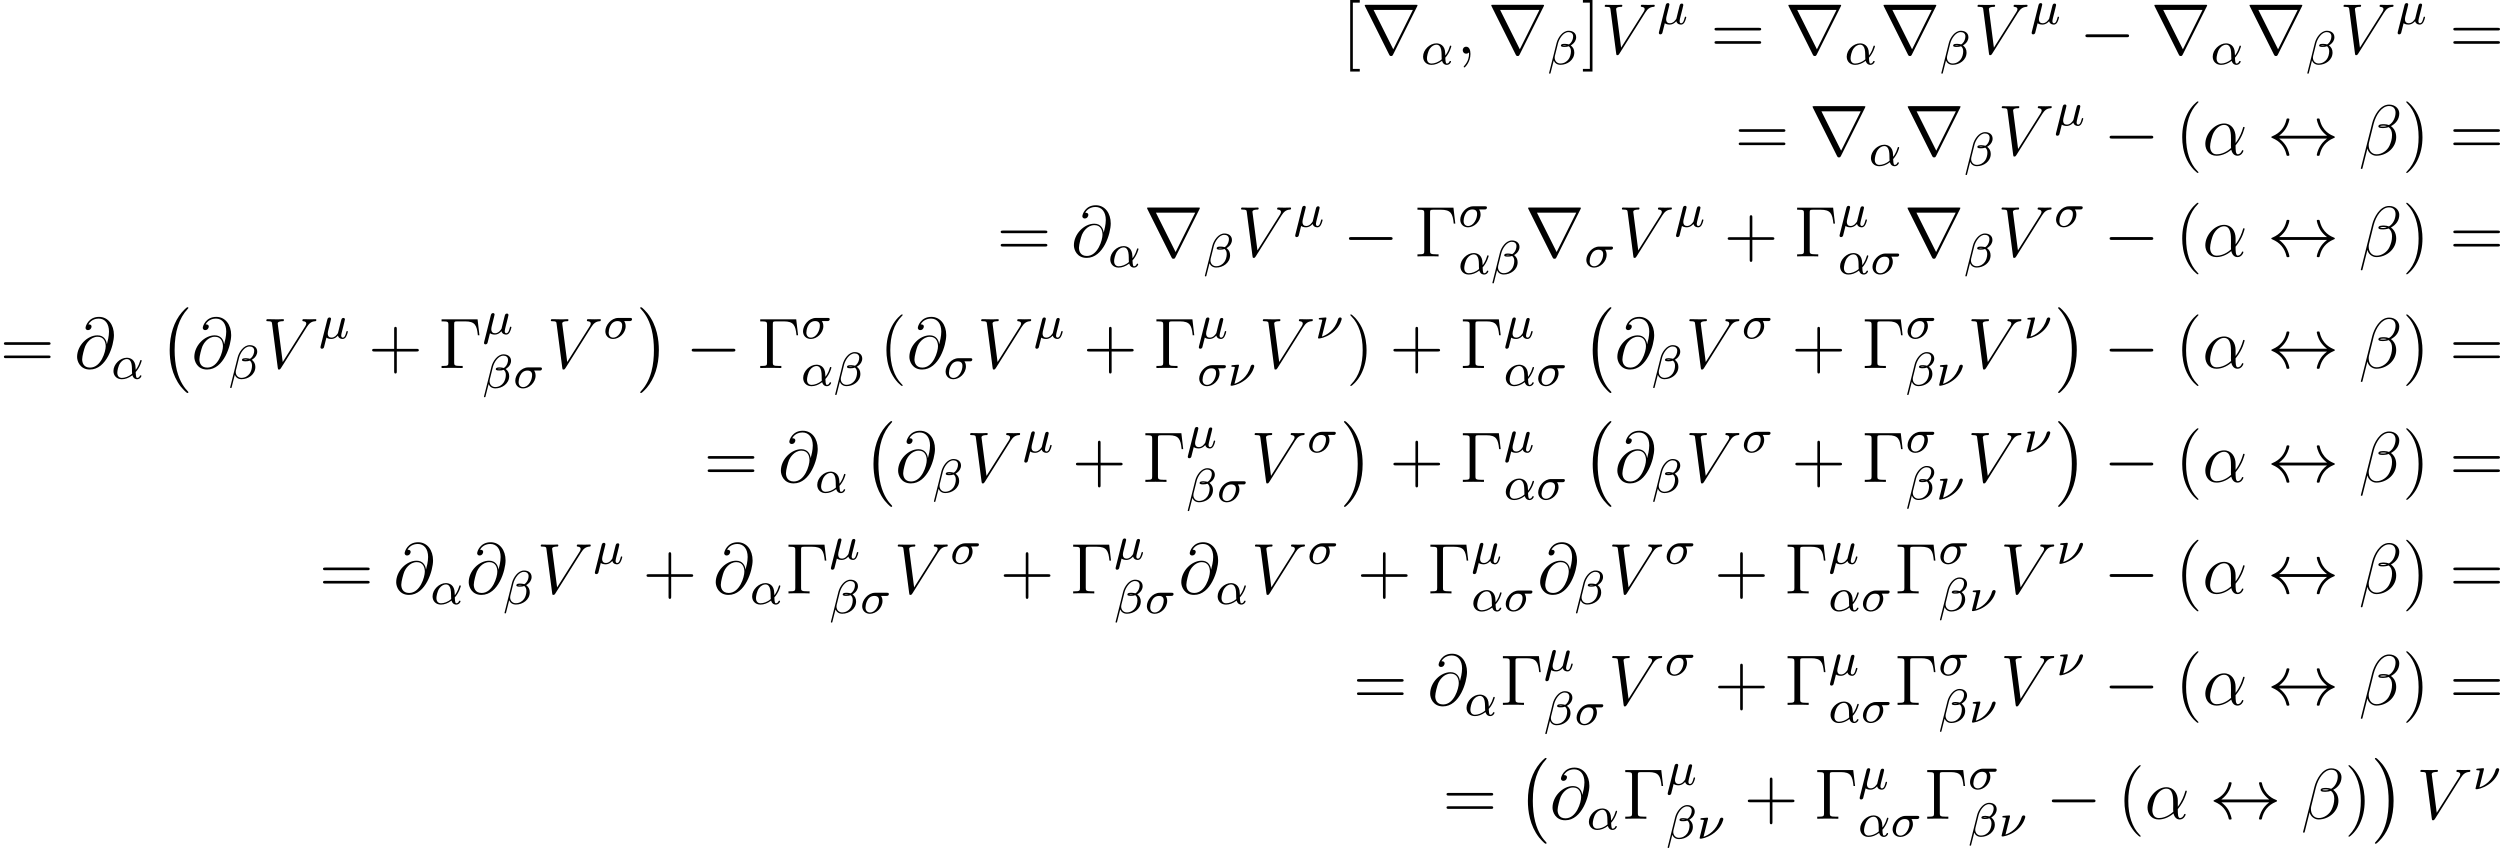 <?xml version='1.0' encoding='UTF-8'?>
<!-- This file was generated by dvisvgm 2.5 -->
<svg height='141.676pt' version='1.1' viewBox='38.854 79.502 417.703 141.676' width='417.703pt' xmlns='http://www.w3.org/2000/svg' xmlns:xlink='http://www.w3.org/1999/xlink'>
<defs>
<path d='M4.937 13.736C4.937 13.689 4.914 13.665 4.89 13.629C4.34 13.043 3.527 12.075 3.025 10.126C2.75 9.038 2.642 7.807 2.642 6.695C2.642 3.551 3.395 1.351 4.83 -0.203C4.937 -0.311 4.937 -0.335 4.937 -0.359C4.937 -0.478 4.842 -0.478 4.794 -0.478C4.615 -0.478 3.969 0.239 3.814 0.418C2.594 1.865 1.817 4.017 1.817 6.683C1.817 8.381 2.116 10.784 3.682 12.804C3.802 12.947 4.579 13.856 4.794 13.856C4.842 13.856 4.937 13.856 4.937 13.736Z' id='g0-0'/>
<path d='M3.646 6.695C3.646 4.997 3.347 2.594 1.781 0.574C1.662 0.43 0.885 -0.478 0.669 -0.478C0.61 -0.478 0.526 -0.454 0.526 -0.359C0.526 -0.311 0.55 -0.275 0.598 -0.239C1.172 0.383 1.949 1.351 2.439 3.252C2.714 4.34 2.821 5.571 2.821 6.683C2.821 7.89 2.714 9.11 2.403 10.281C1.949 11.955 1.243 12.912 0.634 13.581C0.526 13.689 0.526 13.713 0.526 13.736C0.526 13.832 0.61 13.856 0.669 13.856C0.849 13.856 1.506 13.127 1.65 12.959C2.869 11.513 3.646 9.361 3.646 6.695Z' id='g0-1'/>
<path d='M5.535 -3.025C5.535 -4.184 4.878 -5.272 3.61 -5.272C2.044 -5.272 0.478 -3.563 0.478 -1.865C0.478 -0.825 1.124 0.12 2.343 0.12C3.084 0.12 3.969 -0.167 4.818 -0.885C4.985 -0.215 5.356 0.12 5.87 0.12C6.516 0.12 6.838 -0.55 6.838 -0.705C6.838 -0.813 6.755 -0.813 6.719 -0.813C6.623 -0.813 6.611 -0.777 6.575 -0.681C6.468 -0.383 6.193 -0.12 5.906 -0.12C5.535 -0.12 5.535 -0.885 5.535 -1.614C6.755 -3.072 7.042 -4.579 7.042 -4.591C7.042 -4.698 6.946 -4.698 6.91 -4.698C6.802 -4.698 6.791 -4.663 6.743 -4.447C6.587 -3.921 6.276 -2.989 5.535 -2.008V-3.025ZM4.782 -1.172C3.73 -0.227 2.786 -0.12 2.367 -0.12C1.518 -0.12 1.279 -0.873 1.279 -1.435C1.279 -1.949 1.542 -3.168 1.913 -3.826C2.403 -4.663 3.072 -5.033 3.61 -5.033C4.77 -5.033 4.77 -3.515 4.77 -2.511C4.77 -2.212 4.758 -1.901 4.758 -1.602C4.758 -1.363 4.77 -1.303 4.782 -1.172Z' id='g3-11'/>
<path d='M6.767 -6.958C6.767 -7.675 6.157 -8.428 5.069 -8.428C3.527 -8.428 2.546 -6.539 2.236 -5.296L0.347 2.2C0.323 2.295 0.395 2.319 0.454 2.319C0.538 2.319 0.598 2.307 0.61 2.248L1.447 -1.1C1.566 -0.43 2.224 0.12 2.929 0.12C4.639 0.12 6.253 -1.219 6.253 -3.001C6.253 -3.455 6.145 -3.909 5.894 -4.292C5.75 -4.519 5.571 -4.686 5.38 -4.83C6.241 -5.284 6.767 -6.013 6.767 -6.958ZM4.686 -4.842C4.495 -4.77 4.304 -4.746 4.077 -4.746C3.909 -4.746 3.754 -4.734 3.539 -4.806C3.658 -4.89 3.838 -4.914 4.089 -4.914C4.304 -4.914 4.519 -4.89 4.686 -4.842ZM6.145 -7.066C6.145 -6.408 5.822 -5.452 5.045 -5.009C4.818 -5.093 4.507 -5.153 4.244 -5.153C3.993 -5.153 3.276 -5.177 3.276 -4.794C3.276 -4.471 3.933 -4.507 4.136 -4.507C4.447 -4.507 4.722 -4.579 5.009 -4.663C5.392 -4.352 5.559 -3.945 5.559 -3.347C5.559 -2.654 5.368 -2.092 5.141 -1.578C4.746 -0.693 3.814 -0.12 2.989 -0.12C2.116 -0.12 1.662 -0.813 1.662 -1.626C1.662 -1.733 1.662 -1.889 1.71 -2.068L2.487 -5.212C2.881 -6.779 3.885 -8.189 5.045 -8.189C5.906 -8.189 6.145 -7.592 6.145 -7.066Z' id='g3-12'/>
<path d='M2.331 0.048C2.331 -0.646 2.104 -1.16 1.614 -1.16C1.231 -1.16 1.04 -0.849 1.04 -0.586S1.219 0 1.626 0C1.781 0 1.913 -0.048 2.02 -0.155C2.044 -0.179 2.056 -0.179 2.068 -0.179C2.092 -0.179 2.092 -0.012 2.092 0.048C2.092 0.442 2.02 1.219 1.327 1.997C1.196 2.14 1.196 2.164 1.196 2.188C1.196 2.248 1.255 2.307 1.315 2.307C1.411 2.307 2.331 1.423 2.331 0.048Z' id='g3-59'/>
<path d='M5.428 -3.993C5.356 -4.663 4.937 -5.464 3.862 -5.464C2.176 -5.464 0.454 -3.754 0.454 -1.853C0.454 -1.124 0.956 0.251 2.582 0.251C5.404 0.251 6.611 -3.862 6.611 -5.499C6.611 -7.221 5.643 -8.548 4.113 -8.548C2.379 -8.548 1.865 -7.03 1.865 -6.707C1.865 -6.599 1.937 -6.336 2.271 -6.336C2.69 -6.336 2.869 -6.719 2.869 -6.922C2.869 -7.293 2.499 -7.293 2.343 -7.293C2.833 -8.177 3.742 -8.261 4.065 -8.261C5.117 -8.261 5.786 -7.424 5.786 -6.085C5.786 -5.32 5.559 -4.435 5.44 -3.993H5.428ZM2.618 -0.072C1.494 -0.072 1.303 -0.956 1.303 -1.459C1.303 -1.985 1.638 -3.216 1.817 -3.658C1.973 -4.017 2.654 -5.224 3.897 -5.224C4.985 -5.224 5.236 -4.28 5.236 -3.634C5.236 -2.75 4.459 -0.072 2.618 -0.072Z' id='g3-64'/>
<path d='M7.4 -6.838C7.807 -7.484 8.177 -7.771 8.787 -7.819C8.907 -7.831 9.002 -7.831 9.002 -8.046C9.002 -8.094 8.978 -8.165 8.871 -8.165C8.656 -8.165 8.141 -8.141 7.926 -8.141C7.58 -8.141 7.221 -8.165 6.886 -8.165C6.791 -8.165 6.671 -8.165 6.671 -7.938C6.671 -7.831 6.779 -7.819 6.826 -7.819C7.269 -7.783 7.317 -7.568 7.317 -7.424C7.317 -7.245 7.149 -6.97 7.137 -6.958L3.383 -1.004L2.546 -7.448C2.546 -7.795 3.168 -7.819 3.3 -7.819C3.479 -7.819 3.587 -7.819 3.587 -8.046C3.587 -8.165 3.455 -8.165 3.419 -8.165C3.216 -8.165 2.977 -8.141 2.774 -8.141H2.104C1.231 -8.141 0.873 -8.165 0.861 -8.165C0.789 -8.165 0.646 -8.165 0.646 -7.95C0.646 -7.819 0.729 -7.819 0.921 -7.819C1.53 -7.819 1.566 -7.711 1.602 -7.412L2.558 -0.036C2.594 0.215 2.594 0.251 2.762 0.251C2.905 0.251 2.965 0.215 3.084 0.024L7.4 -6.838Z' id='g3-86'/>
<path d='M4.065 -1.116C4.806 -1.929 5.069 -2.965 5.069 -3.029C5.069 -3.1 5.021 -3.132 4.949 -3.132C4.846 -3.132 4.838 -3.1 4.79 -2.933C4.567 -2.12 4.089 -1.498 4.065 -1.498C4.049 -1.498 4.049 -1.698 4.049 -1.825C4.033 -3.228 3.124 -3.515 2.582 -3.515C1.459 -3.515 0.351 -2.423 0.351 -1.299C0.351 -0.51 0.901 0.08 1.745 0.08C2.303 0.08 2.893 -0.12 3.523 -0.59C3.698 0.04 4.16 0.08 4.304 0.08C4.758 0.08 5.021 -0.327 5.021 -0.478C5.021 -0.574 4.926 -0.574 4.902 -0.574C4.814 -0.574 4.798 -0.55 4.774 -0.494C4.647 -0.159 4.376 -0.143 4.336 -0.143C4.224 -0.143 4.097 -0.143 4.065 -1.116ZM3.467 -0.853C2.901 -0.343 2.232 -0.143 1.769 -0.143C1.355 -0.143 0.996 -0.383 0.996 -1.02C0.996 -1.299 1.124 -2.12 1.498 -2.654C1.817 -3.1 2.248 -3.292 2.574 -3.292C3.013 -3.292 3.26 -2.981 3.363 -2.495C3.483 -1.953 3.419 -1.315 3.467 -0.853Z' id='g2-11'/>
<path d='M4.782 -4.535C4.782 -5.26 4.192 -5.619 3.531 -5.619C2.503 -5.619 1.737 -4.455 1.514 -3.579L0.255 1.451C0.239 1.506 0.303 1.546 0.351 1.546C0.414 1.546 0.478 1.546 0.494 1.49L1.036 -0.646C1.219 -0.215 1.594 0.072 2.168 0.072C3.268 0.072 4.471 -0.709 4.471 -1.977C4.471 -2.503 4.272 -2.853 3.873 -3.18C3.921 -3.188 4.065 -3.292 4.105 -3.324C4.503 -3.595 4.782 -4.049 4.782 -4.535ZM3.212 -3.18C3.068 -3.156 2.925 -3.14 2.774 -3.14C2.686 -3.14 2.598 -3.14 2.511 -3.172C2.662 -3.212 2.821 -3.212 2.973 -3.212C3.053 -3.212 3.132 -3.204 3.212 -3.18ZM4.28 -4.686C4.28 -4.288 4.105 -3.818 3.826 -3.539C3.786 -3.499 3.618 -3.347 3.571 -3.339C3.347 -3.379 3.172 -3.435 2.941 -3.435C2.734 -3.435 2.232 -3.451 2.232 -3.14C2.232 -2.901 2.686 -2.917 2.845 -2.917C3.092 -2.917 3.324 -2.941 3.555 -3.029C3.794 -2.837 3.913 -2.582 3.913 -2.184C3.913 -1.714 3.754 -1.188 3.523 -0.869C3.228 -0.446 2.734 -0.151 2.136 -0.151C1.61 -0.151 1.196 -0.558 1.196 -1.116C1.196 -1.219 1.203 -1.323 1.227 -1.403L1.753 -3.523C1.929 -4.224 2.606 -5.396 3.499 -5.396C3.905 -5.396 4.28 -5.197 4.28 -4.686Z' id='g2-12'/>
<path d='M1.929 -2.813C1.969 -2.965 2.032 -3.228 2.032 -3.268C2.032 -3.435 1.905 -3.515 1.769 -3.515C1.498 -3.515 1.435 -3.252 1.403 -3.14L0.295 1.283C0.263 1.411 0.263 1.451 0.263 1.467C0.263 1.666 0.422 1.714 0.518 1.714C0.558 1.714 0.741 1.706 0.845 1.498C0.869 1.435 1.1 0.486 1.259 -0.151C1.395 -0.048 1.666 0.08 2.072 0.08C2.726 0.08 3.156 -0.454 3.18 -0.486C3.324 0.064 3.866 0.08 3.961 0.08C4.328 0.08 4.511 -0.223 4.575 -0.359C4.734 -0.646 4.846 -1.108 4.846 -1.14C4.846 -1.188 4.814 -1.243 4.718 -1.243S4.607 -1.196 4.559 -0.996C4.447 -0.558 4.296 -0.143 3.985 -0.143C3.802 -0.143 3.73 -0.295 3.73 -0.518C3.73 -0.654 3.818 -0.996 3.873 -1.227L4.081 -2.04C4.129 -2.248 4.168 -2.415 4.232 -2.654C4.272 -2.829 4.352 -3.14 4.352 -3.188C4.352 -3.387 4.192 -3.435 4.097 -3.435C3.818 -3.435 3.77 -3.236 3.682 -2.877L3.515 -2.216L3.268 -1.219L3.188 -0.901C3.172 -0.853 2.957 -0.55 2.774 -0.399C2.638 -0.295 2.407 -0.143 2.112 -0.143C1.737 -0.143 1.482 -0.343 1.482 -0.837C1.482 -1.044 1.546 -1.283 1.594 -1.474L1.929 -2.813Z' id='g2-22'/>
<path d='M1.833 -3.284C1.841 -3.316 1.849 -3.363 1.849 -3.403C1.849 -3.411 1.849 -3.515 1.722 -3.515S0.813 -3.443 0.677 -3.427C0.598 -3.411 0.566 -3.347 0.566 -3.276C0.566 -3.164 0.677 -3.164 0.773 -3.164C0.948 -3.164 1.156 -3.164 1.156 -3.053C1.156 -3.005 1.068 -2.646 1.012 -2.447C0.98 -2.295 0.845 -1.753 0.813 -1.642L0.526 -0.494C0.494 -0.367 0.438 -0.135 0.438 -0.112C0.438 0 0.558 0 0.59 0H0.709C1.451 -0.12 2.351 -0.502 3.132 -1.196C4.224 -2.168 4.4 -3.244 4.4 -3.268C4.4 -3.435 4.272 -3.515 4.136 -3.515C3.985 -3.515 3.85 -3.427 3.786 -3.212C3.26 -1.387 1.905 -0.566 1.092 -0.319L1.833 -3.284Z' id='g2-23'/>
<path d='M4.376 -2.909C4.519 -2.909 4.575 -2.909 4.67 -2.973C4.758 -3.045 4.79 -3.156 4.79 -3.212C4.79 -3.435 4.591 -3.435 4.455 -3.435H2.495C1.267 -3.435 0.327 -2.176 0.327 -1.211C0.327 -0.43 0.885 0.08 1.626 0.08C2.63 0.08 3.722 -0.885 3.722 -2.072C3.722 -2.503 3.571 -2.758 3.483 -2.909H4.376ZM1.634 -0.143C1.235 -0.143 0.885 -0.406 0.885 -0.988C0.885 -1.323 1.084 -2.909 2.367 -2.909C3.14 -2.909 3.14 -2.319 3.14 -2.152C3.14 -1.331 2.574 -0.143 1.634 -0.143Z' id='g2-27'/>
<path d='M7.878 -2.75C8.082 -2.75 8.297 -2.75 8.297 -2.989S8.082 -3.228 7.878 -3.228H1.411C1.207 -3.228 0.992 -3.228 0.992 -2.989S1.207 -2.75 1.411 -2.75H7.878Z' id='g1-0'/>
<path d='M1.973 -3.228C2.63 -3.73 2.953 -4.22 3.049 -4.376C3.587 -5.2 3.682 -5.954 3.682 -5.966C3.682 -6.109 3.539 -6.109 3.443 -6.109C3.24 -6.109 3.228 -6.085 3.18 -5.87C2.905 -4.698 2.2 -3.706 0.849 -3.144C0.717 -3.096 0.669 -3.072 0.669 -2.989S0.729 -2.881 0.849 -2.833C2.092 -2.319 2.893 -1.387 3.192 -0.048C3.228 0.096 3.24 0.132 3.443 0.132C3.539 0.132 3.682 0.132 3.682 -0.012C3.682 -0.036 3.575 -0.789 3.072 -1.59C2.833 -1.949 2.487 -2.367 1.973 -2.75H9.971C9.313 -2.248 8.99 -1.757 8.895 -1.602C8.357 -0.777 8.261 -0.024 8.261 -0.012C8.261 0.132 8.404 0.132 8.5 0.132C8.703 0.132 8.715 0.108 8.763 -0.108C9.038 -1.279 9.743 -2.283 11.094 -2.833C11.238 -2.881 11.274 -2.905 11.274 -2.989S11.202 -3.108 11.178 -3.12C10.652 -3.324 9.205 -3.921 8.751 -5.93C8.715 -6.073 8.703 -6.109 8.5 -6.109C8.404 -6.109 8.261 -6.109 8.261 -5.966C8.261 -5.942 8.369 -5.189 8.871 -4.388C9.11 -4.029 9.457 -3.61 9.971 -3.228H1.973Z' id='g1-36'/>
<path d='M9.325 -7.902C9.349 -7.938 9.385 -8.022 9.385 -8.07C9.385 -8.153 9.373 -8.165 9.098 -8.165H0.849C0.574 -8.165 0.562 -8.153 0.562 -8.07C0.562 -8.022 0.598 -7.938 0.622 -7.902L4.651 0.167C4.734 0.323 4.77 0.395 4.973 0.395S5.212 0.323 5.296 0.167L9.325 -7.902ZM2.044 -7.305H8.608L5.332 -0.729L2.044 -7.305Z' id='g1-114'/>
<path d='M6.504 -8.141H0.49V-7.795H0.729C1.59 -7.795 1.626 -7.675 1.626 -7.233V-0.909C1.626 -0.466 1.59 -0.347 0.729 -0.347H0.49V0C0.777 -0.024 1.841 -0.024 2.2 -0.024C2.618 -0.024 3.67 -0.024 4.017 0V-0.347H3.658C2.618 -0.347 2.594 -0.49 2.594 -0.921V-7.317C2.594 -7.711 2.618 -7.795 3.144 -7.795H4.423C6.073 -7.795 6.384 -7.149 6.551 -5.475H6.814L6.504 -8.141Z' id='g4-0'/>
<path d='M3.885 2.905C3.885 2.869 3.885 2.845 3.682 2.642C2.487 1.435 1.817 -0.538 1.817 -2.977C1.817 -5.296 2.379 -7.293 3.766 -8.703C3.885 -8.811 3.885 -8.835 3.885 -8.871C3.885 -8.942 3.826 -8.966 3.778 -8.966C3.622 -8.966 2.642 -8.106 2.056 -6.934C1.447 -5.727 1.172 -4.447 1.172 -2.977C1.172 -1.913 1.339 -0.49 1.961 0.789C2.666 2.224 3.646 3.001 3.778 3.001C3.826 3.001 3.885 2.977 3.885 2.905Z' id='g4-40'/>
<path d='M3.371 -2.977C3.371 -3.885 3.252 -5.368 2.582 -6.755C1.877 -8.189 0.897 -8.966 0.765 -8.966C0.717 -8.966 0.658 -8.942 0.658 -8.871C0.658 -8.835 0.658 -8.811 0.861 -8.608C2.056 -7.4 2.726 -5.428 2.726 -2.989C2.726 -0.669 2.164 1.327 0.777 2.738C0.658 2.845 0.658 2.869 0.658 2.905C0.658 2.977 0.717 3.001 0.765 3.001C0.921 3.001 1.901 2.14 2.487 0.968C3.096 -0.251 3.371 -1.542 3.371 -2.977Z' id='g4-41'/>
<path d='M4.77 -2.762H8.07C8.237 -2.762 8.452 -2.762 8.452 -2.977C8.452 -3.204 8.249 -3.204 8.07 -3.204H4.77V-6.504C4.77 -6.671 4.77 -6.886 4.555 -6.886C4.328 -6.886 4.328 -6.683 4.328 -6.504V-3.204H1.028C0.861 -3.204 0.646 -3.204 0.646 -2.989C0.646 -2.762 0.849 -2.762 1.028 -2.762H4.328V0.538C4.328 0.705 4.328 0.921 4.543 0.921C4.77 0.921 4.77 0.717 4.77 0.538V-2.762Z' id='g4-43'/>
<path d='M8.07 -3.873C8.237 -3.873 8.452 -3.873 8.452 -4.089C8.452 -4.316 8.249 -4.316 8.07 -4.316H1.028C0.861 -4.316 0.646 -4.316 0.646 -4.101C0.646 -3.873 0.849 -3.873 1.028 -3.873H8.07ZM8.07 -1.65C8.237 -1.65 8.452 -1.65 8.452 -1.865C8.452 -2.092 8.249 -2.092 8.07 -2.092H1.028C0.861 -2.092 0.646 -2.092 0.646 -1.877C0.646 -1.65 0.849 -1.65 1.028 -1.65H8.07Z' id='g4-61'/>
<path d='M2.989 2.989V2.546H1.829V-8.524H2.989V-8.966H1.387V2.989H2.989Z' id='g4-91'/>
<path d='M1.853 -8.966H0.251V-8.524H1.411V2.546H0.251V2.989H1.853V-8.966Z' id='g4-93'/>
</defs>
<g id='page1'>
<use x='263.058' xlink:href='#g4-91' y='88.468'/>
<use x='266.31' xlink:href='#g1-114' y='88.468'/>
<use x='276.273' xlink:href='#g2-11' y='90.261'/>
<use x='282.21' xlink:href='#g3-59' y='88.468'/>
<use x='287.454' xlink:href='#g1-114' y='88.468'/>
<use x='297.417' xlink:href='#g2-12' y='90.261'/>
<use x='303.076' xlink:href='#g4-93' y='88.468'/>
<use x='306.328' xlink:href='#g3-86' y='88.468'/>
<use x='315.753' xlink:href='#g2-22' y='83.532'/>
<use x='324.667' xlink:href='#g4-61' y='88.468'/>
<use x='337.092' xlink:href='#g1-114' y='88.468'/>
<use x='347.055' xlink:href='#g2-11' y='90.261'/>
<use x='352.992' xlink:href='#g1-114' y='88.468'/>
<use x='362.955' xlink:href='#g2-12' y='90.261'/>
<use x='368.614' xlink:href='#g3-86' y='88.468'/>
<use x='378.04' xlink:href='#g2-22' y='83.532'/>
<use x='386.289' xlink:href='#g1-0' y='88.468'/>
<use x='398.244' xlink:href='#g1-114' y='88.468'/>
<use x='408.207' xlink:href='#g2-11' y='90.261'/>
<use x='414.144' xlink:href='#g1-114' y='88.468'/>
<use x='424.106' xlink:href='#g2-12' y='90.261'/>
<use x='429.766' xlink:href='#g3-86' y='88.468'/>
<use x='439.191' xlink:href='#g2-22' y='83.532'/>
<use x='448.105' xlink:href='#g4-61' y='88.468'/>
<use x='328.712' xlink:href='#g4-61' y='105.405'/>
<use x='341.138' xlink:href='#g1-114' y='105.405'/>
<use x='351.1' xlink:href='#g2-11' y='107.198'/>
<use x='357.037' xlink:href='#g1-114' y='105.405'/>
<use x='367' xlink:href='#g2-12' y='107.198'/>
<use x='372.659' xlink:href='#g3-86' y='105.405'/>
<use x='382.085' xlink:href='#g2-22' y='100.469'/>
<use x='390.334' xlink:href='#g1-0' y='105.405'/>
<use x='402.289' xlink:href='#g4-40' y='105.405'/>
<use x='406.842' xlink:href='#g3-11' y='105.405'/>
<use x='417.684' xlink:href='#g1-36' y='105.405'/>
<use x='432.96' xlink:href='#g3-12' y='105.405'/>
<use x='440.232' xlink:href='#g4-41' y='105.405'/>
<use x='448.105' xlink:href='#g4-61' y='105.405'/>
<use x='205.401' xlink:href='#g4-61' y='122.341'/>
<use x='217.827' xlink:href='#g3-64' y='122.341'/>
<use x='224.006' xlink:href='#g2-11' y='124.134'/>
<use x='229.943' xlink:href='#g1-114' y='122.341'/>
<use x='239.906' xlink:href='#g2-12' y='124.134'/>
<use x='245.565' xlink:href='#g3-86' y='122.341'/>
<use x='254.991' xlink:href='#g2-22' y='117.405'/>
<use x='263.24' xlink:href='#g1-0' y='122.341'/>
<use x='275.195' xlink:href='#g4-0' y='122.341'/>
<use x='282.509' xlink:href='#g2-27' y='117.405'/>
<use x='282.509' xlink:href='#g2-11' y='125.297'/>
<use x='287.948' xlink:href='#g2-12' y='125.297'/>
<use x='293.608' xlink:href='#g1-114' y='122.341'/>
<use x='303.57' xlink:href='#g2-27' y='124.134'/>
<use x='309.194' xlink:href='#g3-86' y='122.341'/>
<use x='318.62' xlink:href='#g2-22' y='117.405'/>
<use x='326.869' xlink:href='#g4-43' y='122.341'/>
<use x='338.63' xlink:href='#g4-0' y='122.341'/>
<use x='345.944' xlink:href='#g2-22' y='117.405'/>
<use x='345.944' xlink:href='#g2-11' y='125.297'/>
<use x='351.383' xlink:href='#g2-27' y='125.297'/>
<use x='357.007' xlink:href='#g1-114' y='122.341'/>
<use x='366.969' xlink:href='#g2-12' y='124.134'/>
<use x='372.629' xlink:href='#g3-86' y='122.341'/>
<use x='382.054' xlink:href='#g2-27' y='117.405'/>
<use x='390.334' xlink:href='#g1-0' y='122.341'/>
<use x='402.29' xlink:href='#g4-40' y='122.341'/>
<use x='406.842' xlink:href='#g3-11' y='122.341'/>
<use x='417.684' xlink:href='#g1-36' y='122.341'/>
<use x='432.96' xlink:href='#g3-12' y='122.341'/>
<use x='440.232' xlink:href='#g4-41' y='122.341'/>
<use x='448.105' xlink:href='#g4-61' y='122.341'/>
<use x='38.854' xlink:href='#g4-61' y='140.993'/>
<use x='51.28' xlink:href='#g3-64' y='140.993'/>
<use x='57.459' xlink:href='#g2-11' y='142.787'/>
<use x='65.389' xlink:href='#g0-0' y='131.31'/>
<use x='70.868' xlink:href='#g3-64' y='140.993'/>
<use x='77.048' xlink:href='#g2-12' y='142.787'/>
<use x='82.707' xlink:href='#g3-86' y='140.993'/>
<use x='92.133' xlink:href='#g2-22' y='136.057'/>
<use x='100.382' xlink:href='#g4-43' y='140.993'/>
<use x='112.143' xlink:href='#g4-0' y='140.993'/>
<use x='119.458' xlink:href='#g2-22' y='135.326'/>
<use x='119.458' xlink:href='#g2-12' y='144.323'/>
<use x='124.619' xlink:href='#g2-27' y='144.323'/>
<use x='130.242' xlink:href='#g3-86' y='140.993'/>
<use x='139.668' xlink:href='#g2-27' y='136.057'/>
<use x='145.291' xlink:href='#g0-1' y='131.31'/>
<use x='153.428' xlink:href='#g1-0' y='140.993'/>
<use x='165.383' xlink:href='#g4-0' y='140.993'/>
<use x='172.697' xlink:href='#g2-27' y='136.057'/>
<use x='172.697' xlink:href='#g2-11' y='143.949'/>
<use x='178.136' xlink:href='#g2-12' y='143.949'/>
<use x='185.788' xlink:href='#g4-40' y='140.993'/>
<use x='190.34' xlink:href='#g3-64' y='140.993'/>
<use x='196.52' xlink:href='#g2-27' y='142.787'/>
<use x='202.143' xlink:href='#g3-86' y='140.993'/>
<use x='211.569' xlink:href='#g2-22' y='136.057'/>
<use x='219.818' xlink:href='#g4-43' y='140.993'/>
<use x='231.579' xlink:href='#g4-0' y='140.993'/>
<use x='238.893' xlink:href='#g2-22' y='136.057'/>
<use x='238.893' xlink:href='#g2-27' y='143.949'/>
<use x='244.019' xlink:href='#g2-23' y='143.949'/>
<use x='249.201' xlink:href='#g3-86' y='140.993'/>
<use x='258.626' xlink:href='#g2-23' y='136.057'/>
<use x='263.808' xlink:href='#g4-41' y='140.993'/>
<use x='271.017' xlink:href='#g4-43' y='140.993'/>
<use x='282.779' xlink:href='#g4-0' y='140.993'/>
<use x='290.093' xlink:href='#g2-22' y='136.057'/>
<use x='290.093' xlink:href='#g2-11' y='143.949'/>
<use x='295.532' xlink:href='#g2-27' y='143.949'/>
<use x='303.148' xlink:href='#g0-0' y='131.31'/>
<use x='308.627' xlink:href='#g3-64' y='140.993'/>
<use x='314.807' xlink:href='#g2-12' y='142.787'/>
<use x='320.466' xlink:href='#g3-86' y='140.993'/>
<use x='329.892' xlink:href='#g2-27' y='136.057'/>
<use x='338.172' xlink:href='#g4-43' y='140.993'/>
<use x='349.933' xlink:href='#g4-0' y='140.993'/>
<use x='357.247' xlink:href='#g2-27' y='136.057'/>
<use x='357.247' xlink:href='#g2-12' y='143.949'/>
<use x='362.409' xlink:href='#g2-23' y='143.949'/>
<use x='367.591' xlink:href='#g3-86' y='140.993'/>
<use x='377.016' xlink:href='#g2-23' y='136.057'/>
<use x='382.198' xlink:href='#g0-1' y='131.31'/>
<use x='390.334' xlink:href='#g1-0' y='140.993'/>
<use x='402.289' xlink:href='#g4-40' y='140.993'/>
<use x='406.842' xlink:href='#g3-11' y='140.993'/>
<use x='417.684' xlink:href='#g1-36' y='140.993'/>
<use x='432.96' xlink:href='#g3-12' y='140.993'/>
<use x='440.232' xlink:href='#g4-41' y='140.993'/>
<use x='448.105' xlink:href='#g4-61' y='140.993'/>
<use x='156.444' xlink:href='#g4-61' y='160.02'/>
<use x='168.87' xlink:href='#g3-64' y='160.02'/>
<use x='175.049' xlink:href='#g2-11' y='161.813'/>
<use x='182.979' xlink:href='#g0-0' y='150.336'/>
<use x='188.458' xlink:href='#g3-64' y='160.02'/>
<use x='194.638' xlink:href='#g2-12' y='161.813'/>
<use x='200.297' xlink:href='#g3-86' y='160.02'/>
<use x='209.723' xlink:href='#g2-22' y='155.084'/>
<use x='217.972' xlink:href='#g4-43' y='160.02'/>
<use x='229.733' xlink:href='#g4-0' y='160.02'/>
<use x='237.047' xlink:href='#g2-22' y='154.352'/>
<use x='237.047' xlink:href='#g2-12' y='163.35'/>
<use x='242.209' xlink:href='#g2-27' y='163.35'/>
<use x='247.832' xlink:href='#g3-86' y='160.02'/>
<use x='257.258' xlink:href='#g2-27' y='155.084'/>
<use x='262.881' xlink:href='#g0-1' y='150.336'/>
<use x='271.017' xlink:href='#g4-43' y='160.02'/>
<use x='282.779' xlink:href='#g4-0' y='160.02'/>
<use x='290.093' xlink:href='#g2-22' y='155.084'/>
<use x='290.093' xlink:href='#g2-11' y='162.975'/>
<use x='295.532' xlink:href='#g2-27' y='162.975'/>
<use x='303.148' xlink:href='#g0-0' y='150.336'/>
<use x='308.627' xlink:href='#g3-64' y='160.02'/>
<use x='314.807' xlink:href='#g2-12' y='161.813'/>
<use x='320.466' xlink:href='#g3-86' y='160.02'/>
<use x='329.892' xlink:href='#g2-27' y='155.084'/>
<use x='338.172' xlink:href='#g4-43' y='160.02'/>
<use x='349.933' xlink:href='#g4-0' y='160.02'/>
<use x='357.247' xlink:href='#g2-27' y='155.084'/>
<use x='357.247' xlink:href='#g2-12' y='162.975'/>
<use x='362.408' xlink:href='#g2-23' y='162.975'/>
<use x='367.591' xlink:href='#g3-86' y='160.02'/>
<use x='377.016' xlink:href='#g2-23' y='155.084'/>
<use x='382.198' xlink:href='#g0-1' y='150.336'/>
<use x='390.334' xlink:href='#g1-0' y='160.02'/>
<use x='402.289' xlink:href='#g4-40' y='160.02'/>
<use x='406.842' xlink:href='#g3-11' y='160.02'/>
<use x='417.684' xlink:href='#g1-36' y='160.02'/>
<use x='432.96' xlink:href='#g3-12' y='160.02'/>
<use x='440.232' xlink:href='#g4-41' y='160.02'/>
<use x='448.105' xlink:href='#g4-61' y='160.02'/>
<use x='92.171' xlink:href='#g4-61' y='178.648'/>
<use x='104.597' xlink:href='#g3-64' y='178.648'/>
<use x='110.776' xlink:href='#g2-11' y='180.441'/>
<use x='116.713' xlink:href='#g3-64' y='178.648'/>
<use x='122.893' xlink:href='#g2-12' y='180.441'/>
<use x='128.552' xlink:href='#g3-86' y='178.648'/>
<use x='137.978' xlink:href='#g2-22' y='173.712'/>
<use x='146.227' xlink:href='#g4-43' y='178.648'/>
<use x='157.988' xlink:href='#g3-64' y='178.648'/>
<use x='164.168' xlink:href='#g2-11' y='180.441'/>
<use x='170.105' xlink:href='#g4-0' y='178.648'/>
<use x='177.419' xlink:href='#g2-22' y='172.98'/>
<use x='177.419' xlink:href='#g2-12' y='181.977'/>
<use x='182.58' xlink:href='#g2-27' y='181.977'/>
<use x='188.204' xlink:href='#g3-86' y='178.648'/>
<use x='197.63' xlink:href='#g2-27' y='173.712'/>
<use x='205.91' xlink:href='#g4-43' y='178.648'/>
<use x='217.671' xlink:href='#g4-0' y='178.648'/>
<use x='224.985' xlink:href='#g2-22' y='172.98'/>
<use x='224.985' xlink:href='#g2-12' y='181.977'/>
<use x='230.146' xlink:href='#g2-27' y='181.977'/>
<use x='235.77' xlink:href='#g3-64' y='178.648'/>
<use x='241.949' xlink:href='#g2-11' y='180.441'/>
<use x='247.886' xlink:href='#g3-86' y='178.648'/>
<use x='257.312' xlink:href='#g2-27' y='173.712'/>
<use x='265.592' xlink:href='#g4-43' y='178.648'/>
<use x='277.354' xlink:href='#g4-0' y='178.648'/>
<use x='284.668' xlink:href='#g2-22' y='173.712'/>
<use x='284.668' xlink:href='#g2-11' y='181.603'/>
<use x='290.107' xlink:href='#g2-27' y='181.603'/>
<use x='295.73' xlink:href='#g3-64' y='178.648'/>
<use x='301.91' xlink:href='#g2-12' y='180.441'/>
<use x='307.569' xlink:href='#g3-86' y='178.648'/>
<use x='316.995' xlink:href='#g2-27' y='173.712'/>
<use x='325.275' xlink:href='#g4-43' y='178.648'/>
<use x='337.036' xlink:href='#g4-0' y='178.648'/>
<use x='344.35' xlink:href='#g2-22' y='173.712'/>
<use x='344.35' xlink:href='#g2-11' y='181.603'/>
<use x='349.789' xlink:href='#g2-27' y='181.603'/>
<use x='355.413' xlink:href='#g4-0' y='178.648'/>
<use x='362.727' xlink:href='#g2-27' y='173.712'/>
<use x='362.727' xlink:href='#g2-12' y='181.603'/>
<use x='367.888' xlink:href='#g2-23' y='181.603'/>
<use x='373.07' xlink:href='#g3-86' y='178.648'/>
<use x='382.496' xlink:href='#g2-23' y='173.712'/>
<use x='390.334' xlink:href='#g1-0' y='178.648'/>
<use x='402.29' xlink:href='#g4-40' y='178.648'/>
<use x='406.842' xlink:href='#g3-11' y='178.648'/>
<use x='417.684' xlink:href='#g1-36' y='178.648'/>
<use x='432.961' xlink:href='#g3-12' y='178.648'/>
<use x='440.232' xlink:href='#g4-41' y='178.648'/>
<use x='448.105' xlink:href='#g4-61' y='178.648'/>
<use x='264.928' xlink:href='#g4-61' y='197.276'/>
<use x='277.353' xlink:href='#g3-64' y='197.276'/>
<use x='283.533' xlink:href='#g2-11' y='199.069'/>
<use x='289.47' xlink:href='#g4-0' y='197.276'/>
<use x='296.784' xlink:href='#g2-22' y='191.608'/>
<use x='296.784' xlink:href='#g2-12' y='200.605'/>
<use x='301.945' xlink:href='#g2-27' y='200.605'/>
<use x='307.569' xlink:href='#g3-86' y='197.276'/>
<use x='316.995' xlink:href='#g2-27' y='192.339'/>
<use x='325.275' xlink:href='#g4-43' y='197.276'/>
<use x='337.036' xlink:href='#g4-0' y='197.276'/>
<use x='344.35' xlink:href='#g2-22' y='192.339'/>
<use x='344.35' xlink:href='#g2-11' y='200.231'/>
<use x='349.789' xlink:href='#g2-27' y='200.231'/>
<use x='355.413' xlink:href='#g4-0' y='197.276'/>
<use x='362.727' xlink:href='#g2-27' y='192.339'/>
<use x='362.727' xlink:href='#g2-12' y='200.231'/>
<use x='367.888' xlink:href='#g2-23' y='200.231'/>
<use x='373.07' xlink:href='#g3-86' y='197.276'/>
<use x='382.496' xlink:href='#g2-23' y='192.339'/>
<use x='390.334' xlink:href='#g1-0' y='197.276'/>
<use x='402.29' xlink:href='#g4-40' y='197.276'/>
<use x='406.842' xlink:href='#g3-11' y='197.276'/>
<use x='417.684' xlink:href='#g1-36' y='197.276'/>
<use x='432.96' xlink:href='#g3-12' y='197.276'/>
<use x='440.232' xlink:href='#g4-41' y='197.276'/>
<use x='448.105' xlink:href='#g4-61' y='197.276'/>
<use x='279.893' xlink:href='#g4-61' y='216.302'/>
<use x='292.318' xlink:href='#g0-0' y='206.618'/>
<use x='297.797' xlink:href='#g3-64' y='216.302'/>
<use x='303.977' xlink:href='#g2-11' y='218.095'/>
<use x='309.914' xlink:href='#g4-0' y='216.302'/>
<use x='317.228' xlink:href='#g2-22' y='210.634'/>
<use x='317.228' xlink:href='#g2-12' y='219.632'/>
<use x='322.39' xlink:href='#g2-23' y='219.632'/>
<use x='330.228' xlink:href='#g4-43' y='216.302'/>
<use x='341.989' xlink:href='#g4-0' y='216.302'/>
<use x='349.304' xlink:href='#g2-22' y='211.366'/>
<use x='349.304' xlink:href='#g2-11' y='219.257'/>
<use x='354.743' xlink:href='#g2-27' y='219.257'/>
<use x='360.366' xlink:href='#g4-0' y='216.302'/>
<use x='367.68' xlink:href='#g2-27' y='211.366'/>
<use x='367.68' xlink:href='#g2-12' y='219.257'/>
<use x='372.841' xlink:href='#g2-23' y='219.257'/>
<use x='380.68' xlink:href='#g1-0' y='216.302'/>
<use x='392.635' xlink:href='#g4-40' y='216.302'/>
<use x='397.188' xlink:href='#g3-11' y='216.302'/>
<use x='408.03' xlink:href='#g1-36' y='216.302'/>
<use x='423.306' xlink:href='#g3-12' y='216.302'/>
<use x='430.577' xlink:href='#g4-41' y='216.302'/>
<use x='435.13' xlink:href='#g0-1' y='206.618'/>
<use x='442.602' xlink:href='#g3-86' y='216.302'/>
<use x='452.027' xlink:href='#g2-23' y='211.366'/>
</g>
</svg>